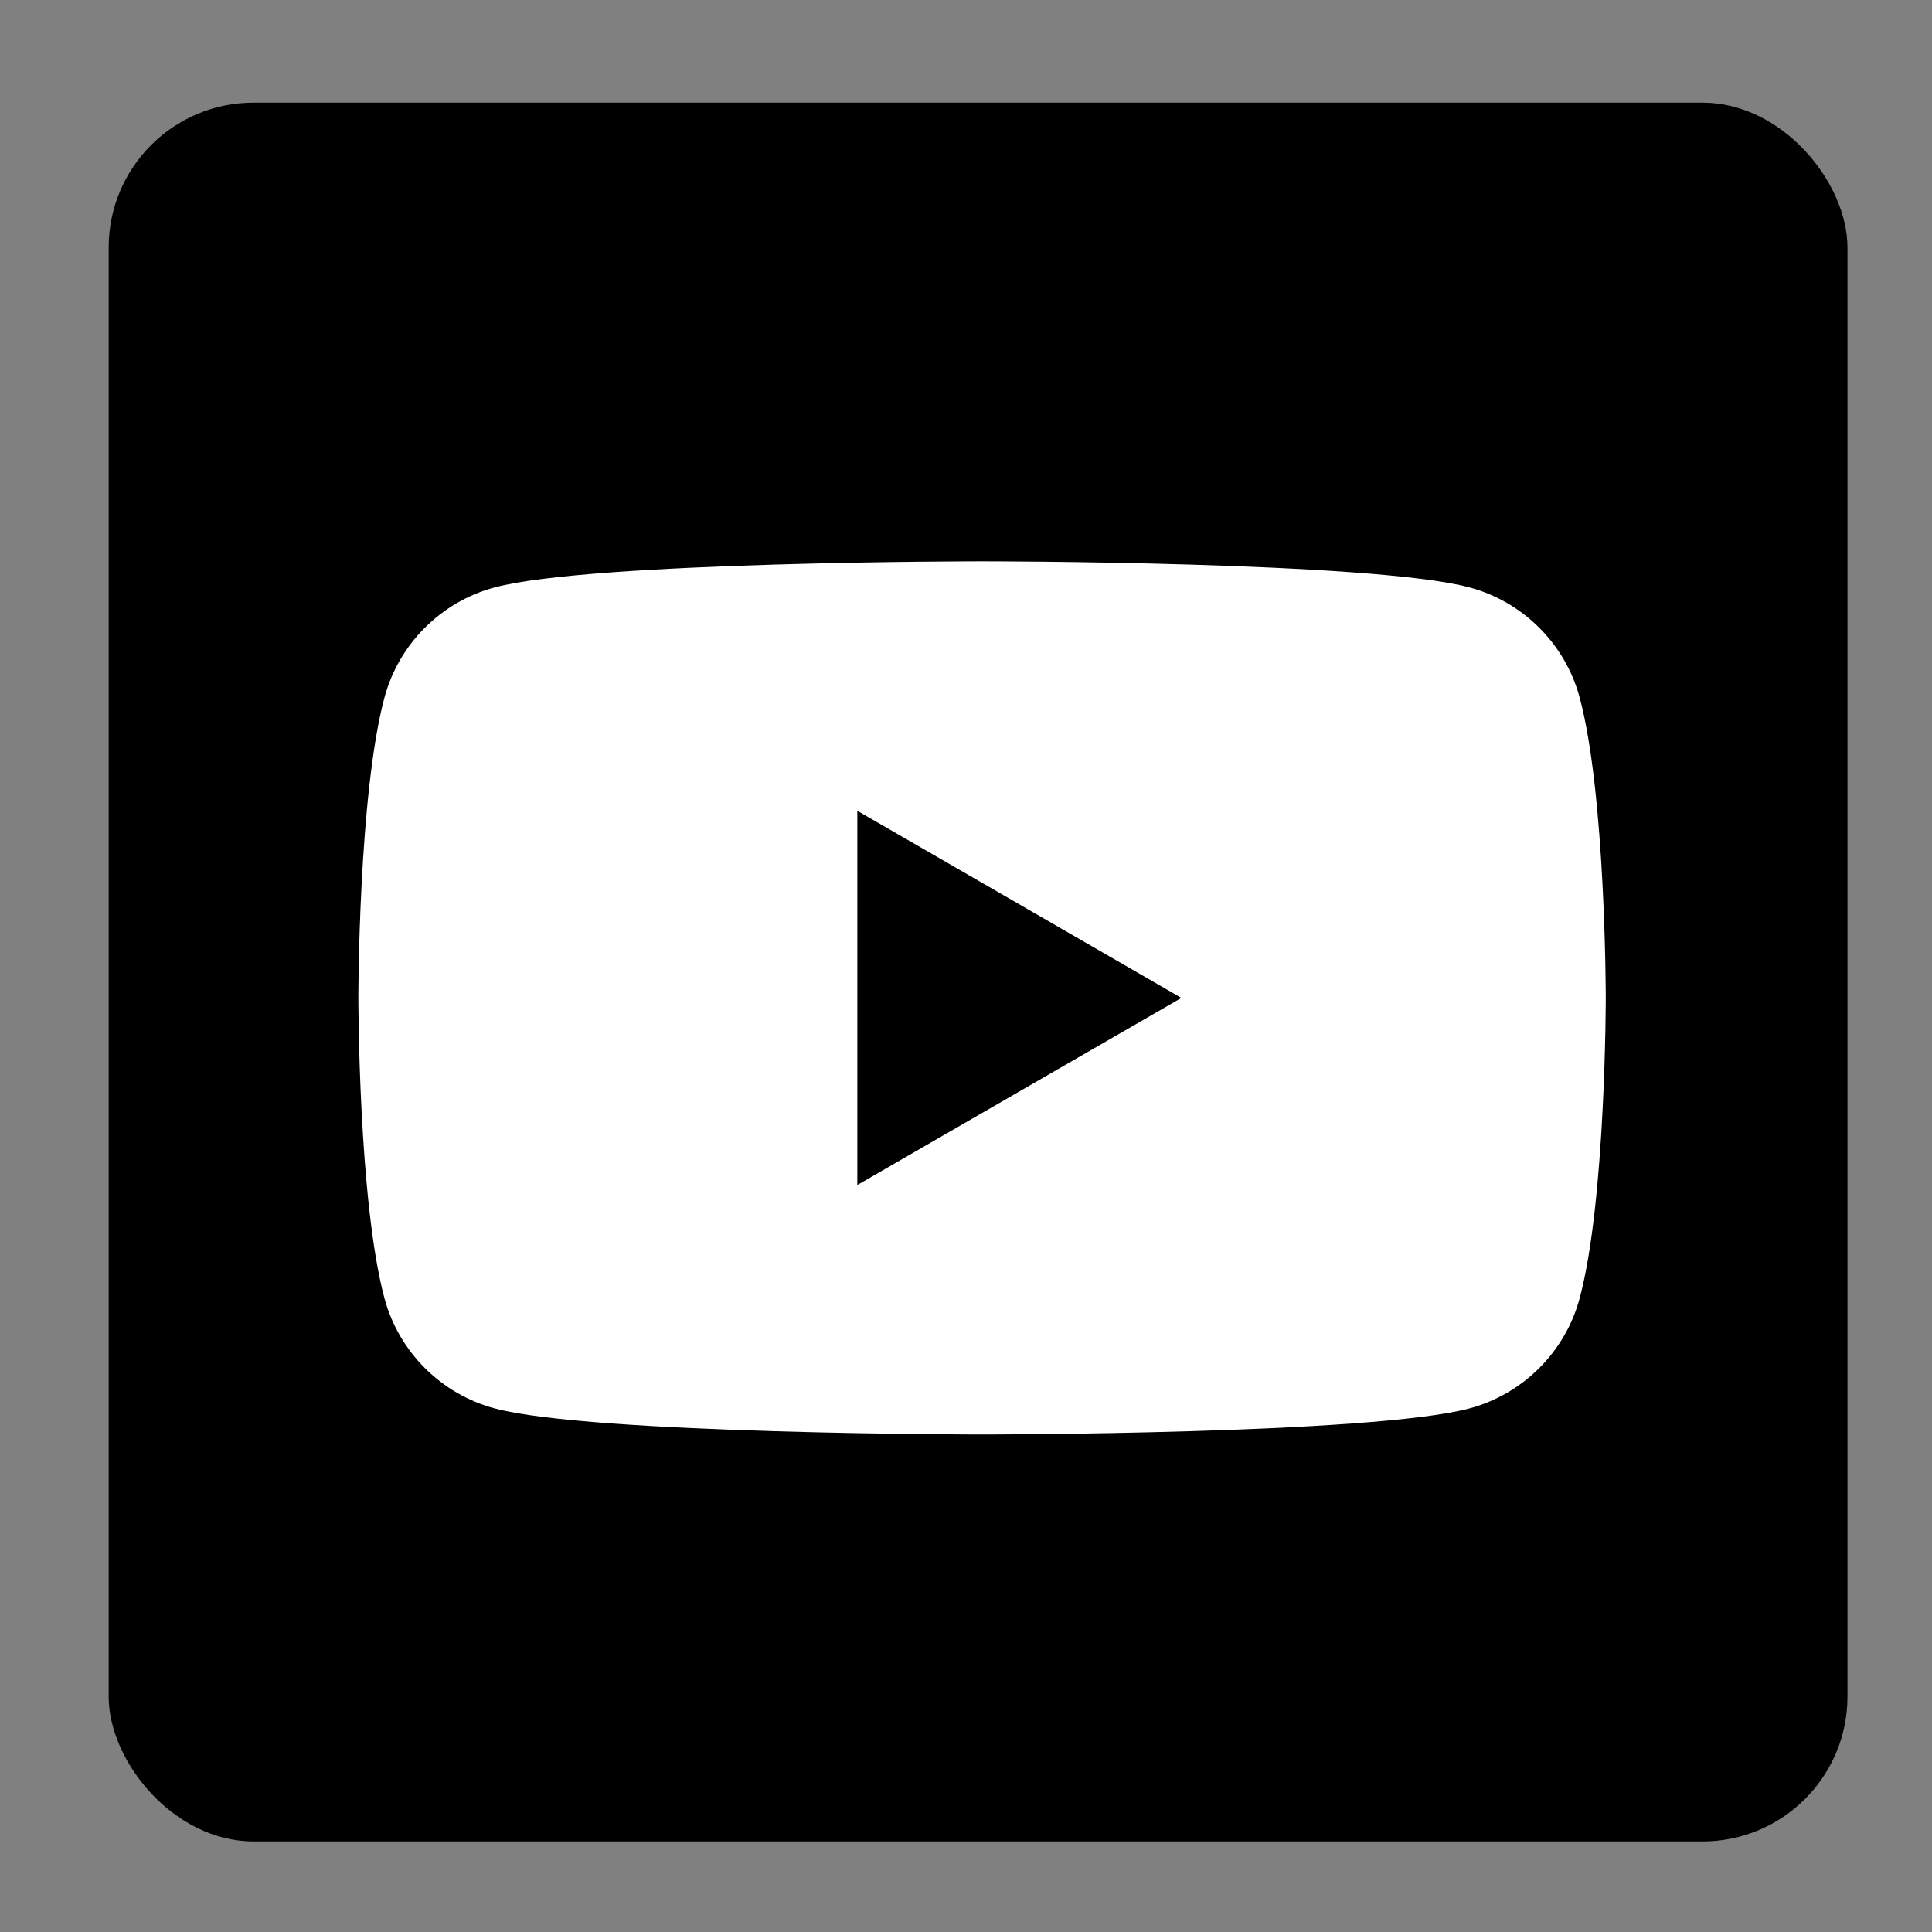 <?xml version="1.0" encoding="UTF-8"?><svg id="a" xmlns="http://www.w3.org/2000/svg" viewBox="0 0 160 160"><rect x="0" y="0" width="160" height="160" fill="#808080" stroke="none"/><defs><style>.b{fill:#fff;}</style></defs><rect x="9" y="8.5" width="144" height="144" rx="12" ry="12"/><path class="b" d="M130.823,57.778c-1.188-4.445-4.688-7.945-9.133-9.133-8.056-2.159-40.36-2.159-40.36-2.159,0,0-32.304,0-40.36,2.159-4.445,1.188-7.945,4.688-9.133,9.133-2.159,8.056-2.159,24.864-2.159,24.864,0,0,0,16.808,2.159,24.864,1.188,4.445,4.688,7.945,9.133,9.133,8.056,2.159,40.36,2.159,40.36,2.159,0,0,32.304,0,40.36-2.159,4.445-1.188,7.945-4.688,9.133-9.133,2.159-8.056,2.159-24.864,2.159-24.864,0,0,0-16.808-2.159-24.864Zm-59.823,40.36v-30.991l26.838,15.496-26.838,15.495Z"/></svg>